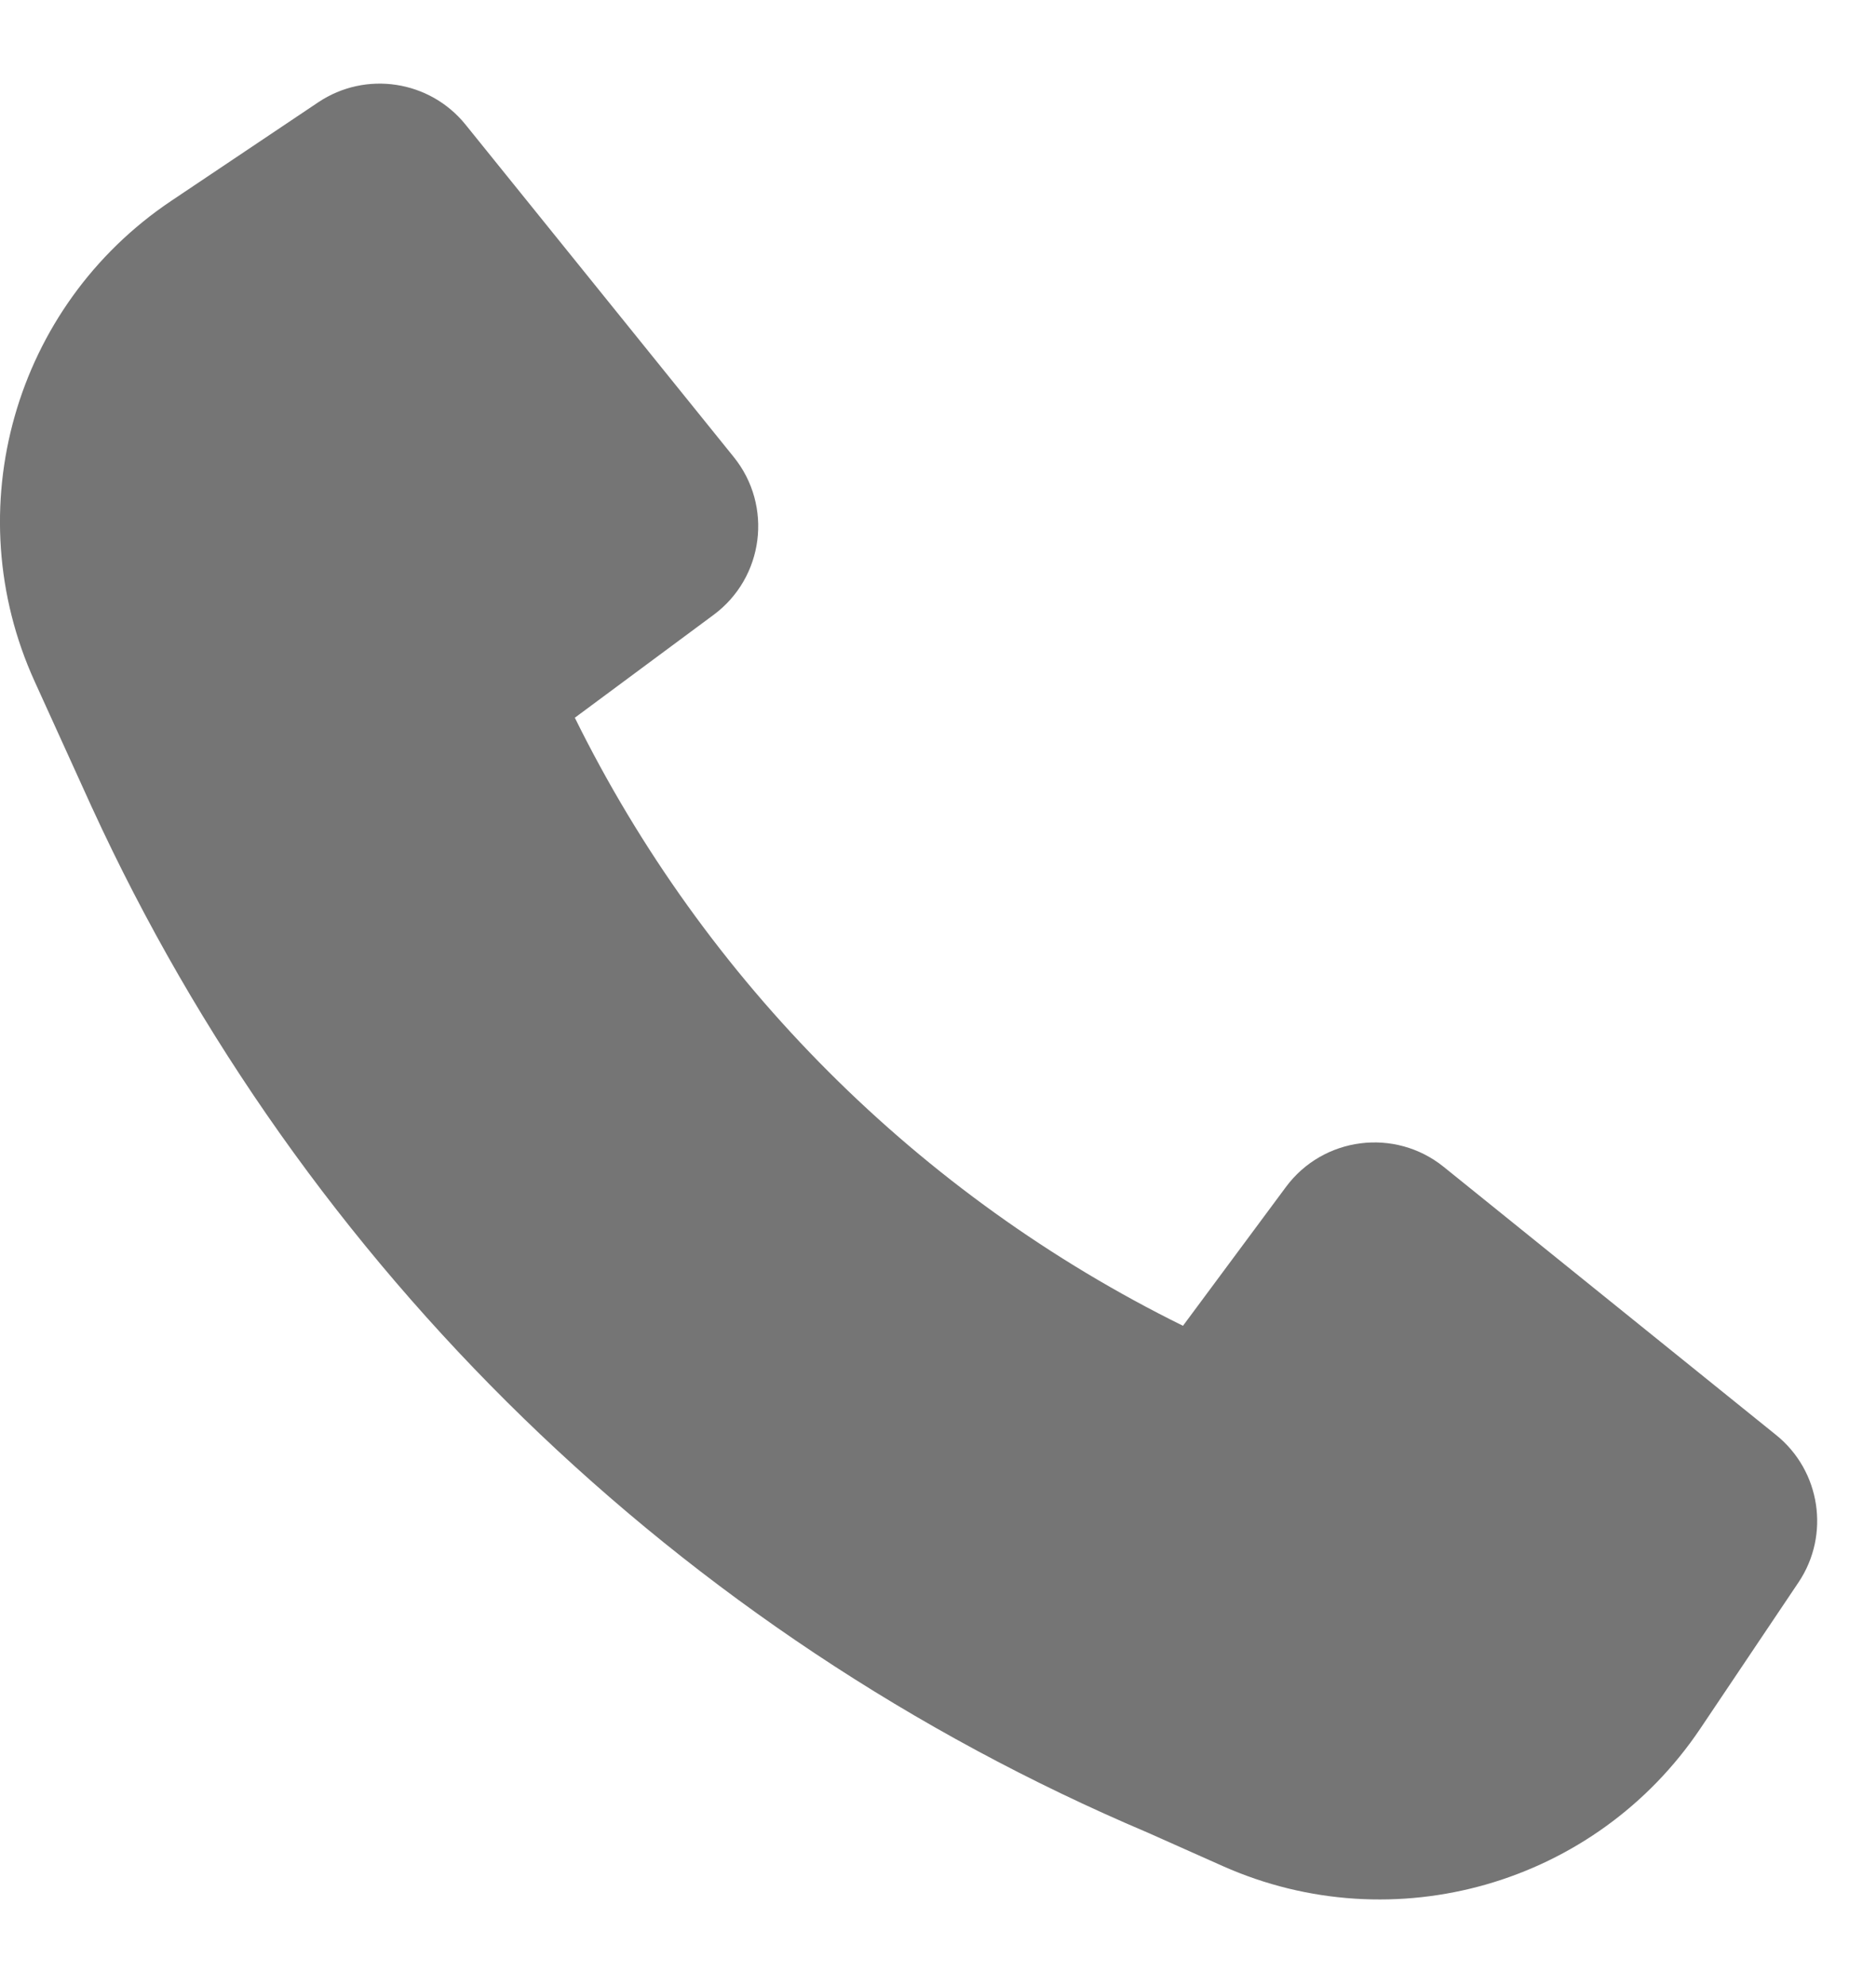 <svg width="17" height="18" viewBox="0 0 17 18" fill="none" xmlns="http://www.w3.org/2000/svg">
<path d="M0.833 7.318C2.749 11.492 6.159 14.81 10.399 16.609L11.079 16.912C12.633 17.605 14.461 17.078 15.409 15.665L16.298 14.341C16.586 13.911 16.498 13.331 16.095 13.006L13.083 10.576C12.641 10.219 11.99 10.302 11.652 10.759L10.72 12.016C8.329 10.837 6.388 8.896 5.209 6.505L6.466 5.573C6.923 5.235 7.006 4.584 6.649 4.142L4.219 1.13C3.894 0.727 3.314 0.639 2.884 0.927L1.551 1.821C0.129 2.775 -0.395 4.618 0.314 6.176L0.832 7.316L0.833 7.318Z" fill="#757575"/>
</svg>
